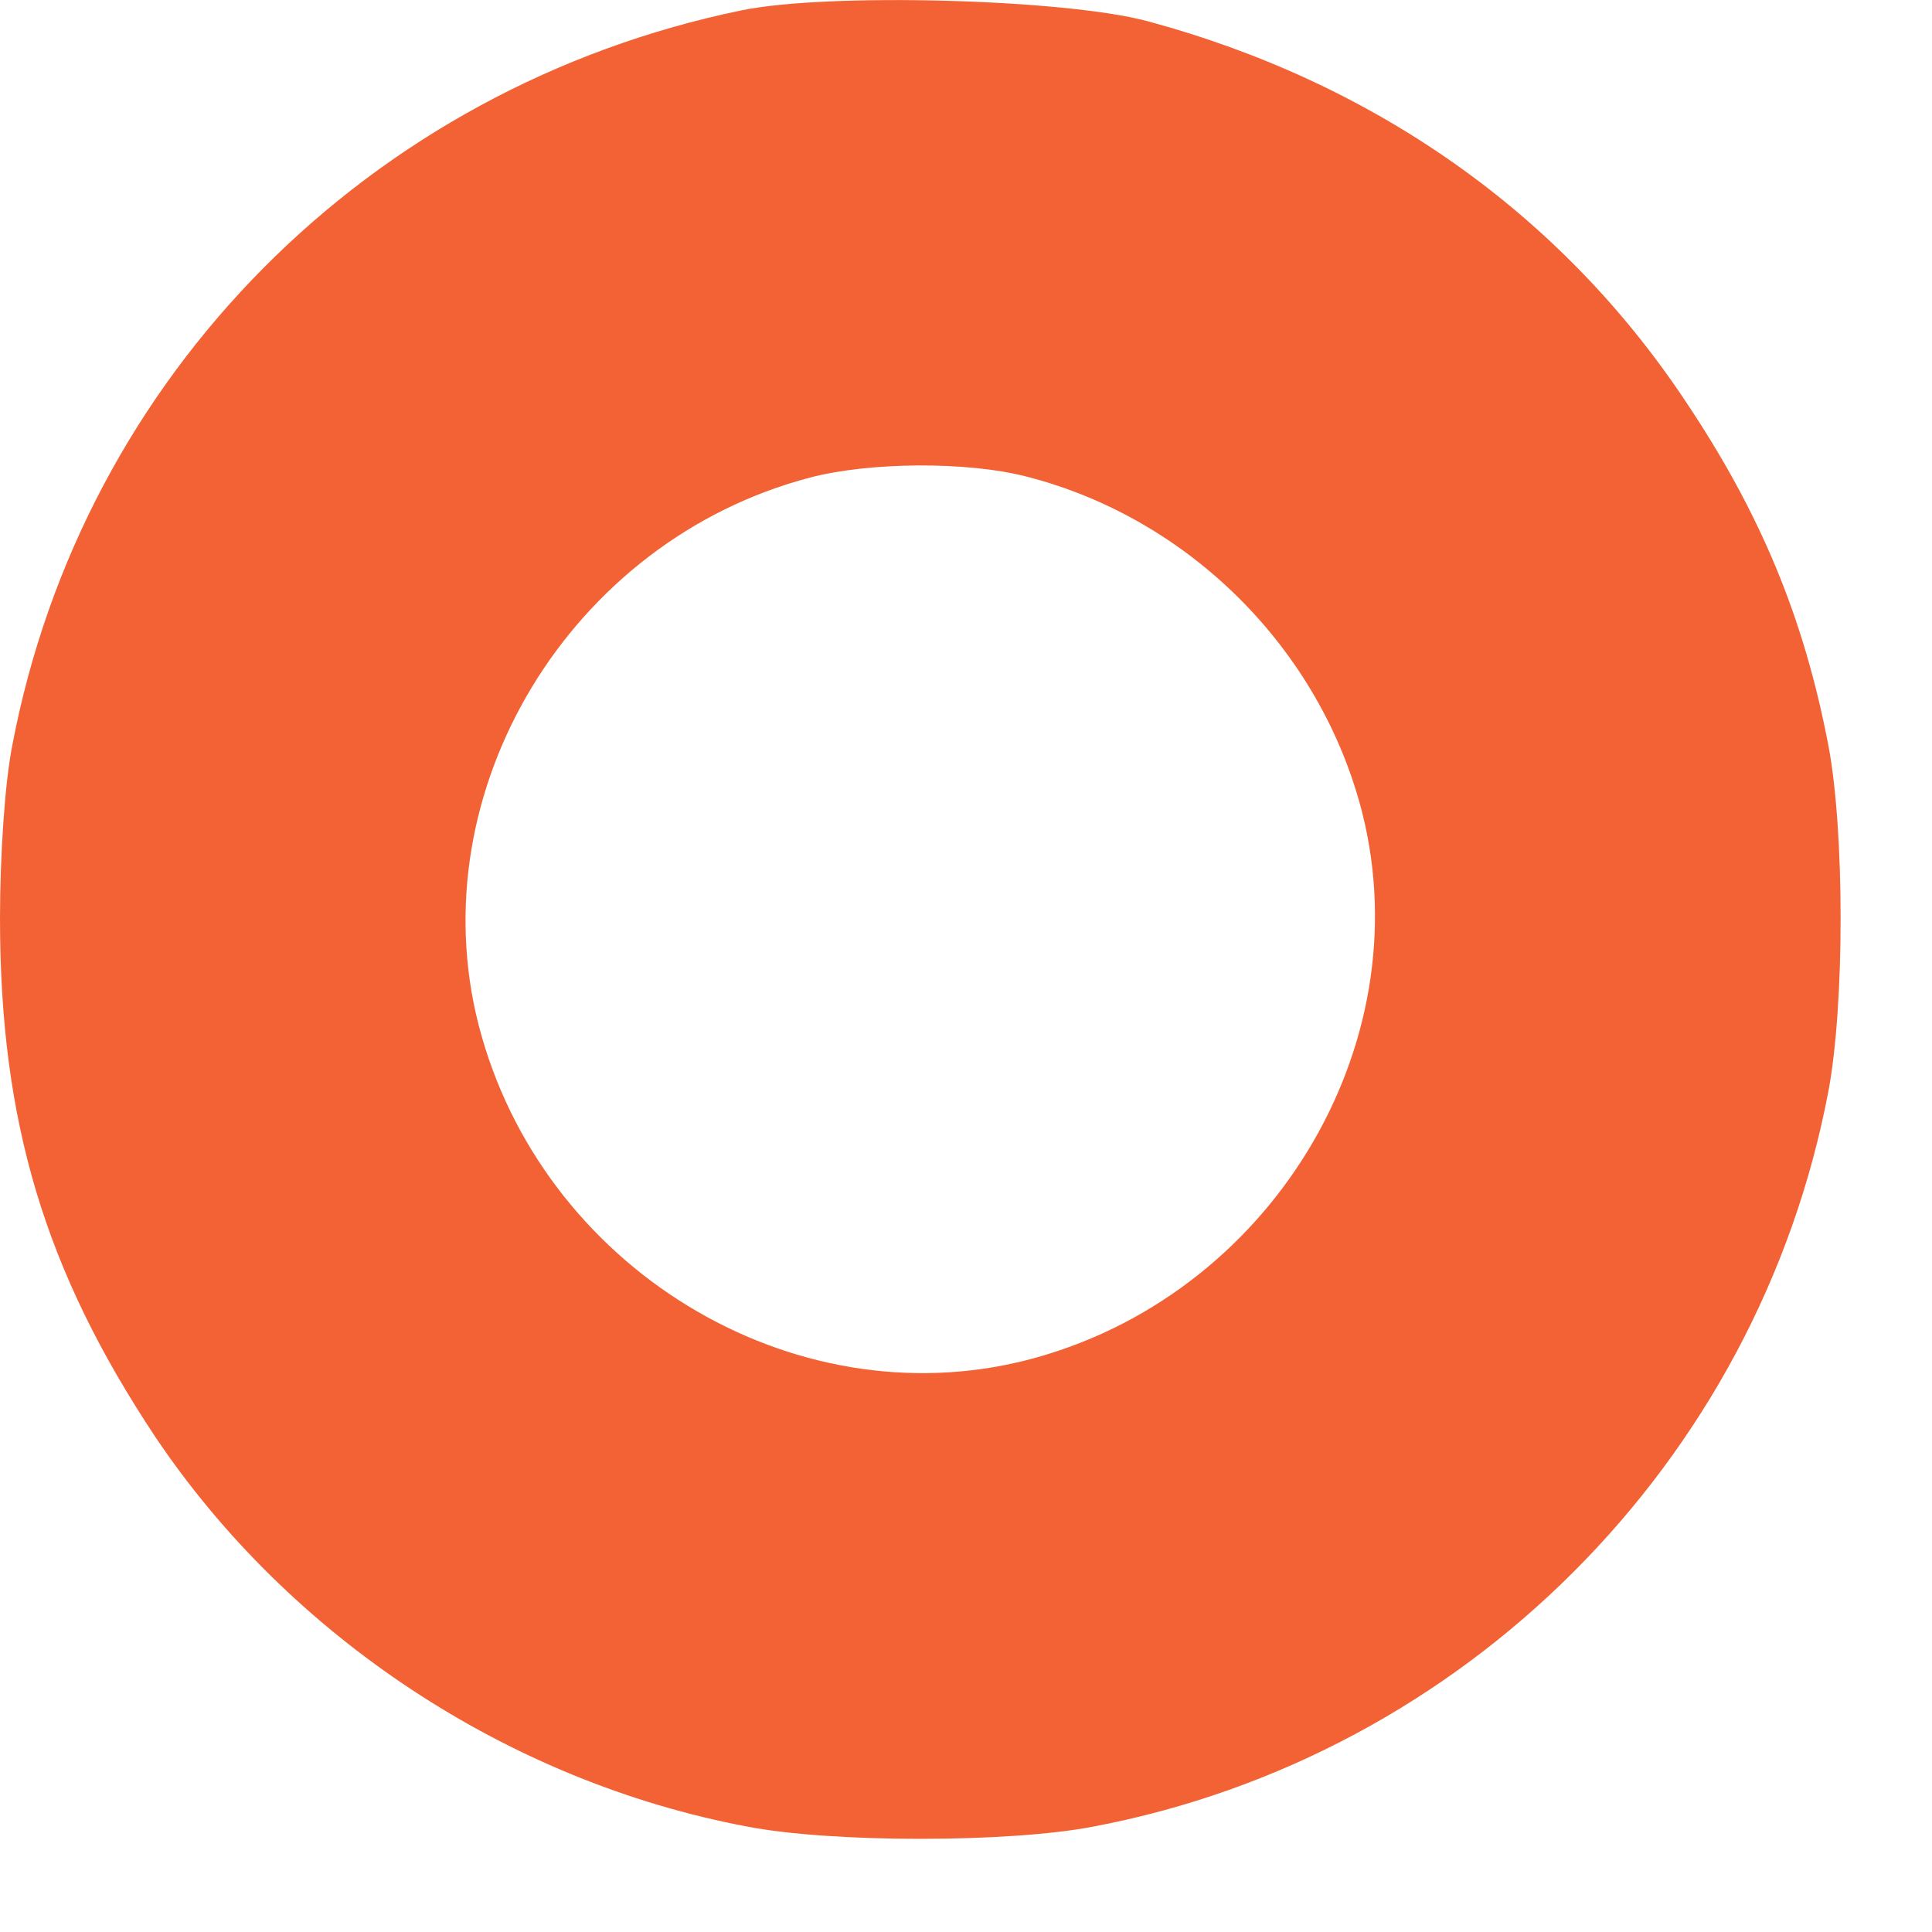 <?xml version="1.0" encoding="UTF-8"?> <svg xmlns="http://www.w3.org/2000/svg" width="10" height="10" viewBox="0 0 10 10" fill="none"> <path d="M3.836 0.054C1.91 0.452 0.428 1.942 0.064 3.856C0.025 4.051 0 4.428 0 4.754C0 5.808 0.233 6.579 0.805 7.439C1.499 8.472 2.63 9.221 3.866 9.454C4.302 9.539 5.225 9.539 5.661 9.454C7.58 9.09 9.1 7.57 9.464 5.647C9.548 5.199 9.548 4.305 9.464 3.86C9.337 3.196 9.112 2.654 8.719 2.069C8.075 1.104 7.114 0.426 5.937 0.109C5.509 -0.005 4.285 -0.039 3.836 0.054ZM5.314 2.467C6.157 2.683 6.834 3.361 7.05 4.203C7.359 5.423 6.567 6.719 5.314 7.04C4.095 7.35 2.799 6.558 2.477 5.304C2.168 4.093 2.951 2.798 4.192 2.472C4.501 2.391 5.005 2.387 5.314 2.467Z" fill="#F36234"></path> </svg> 